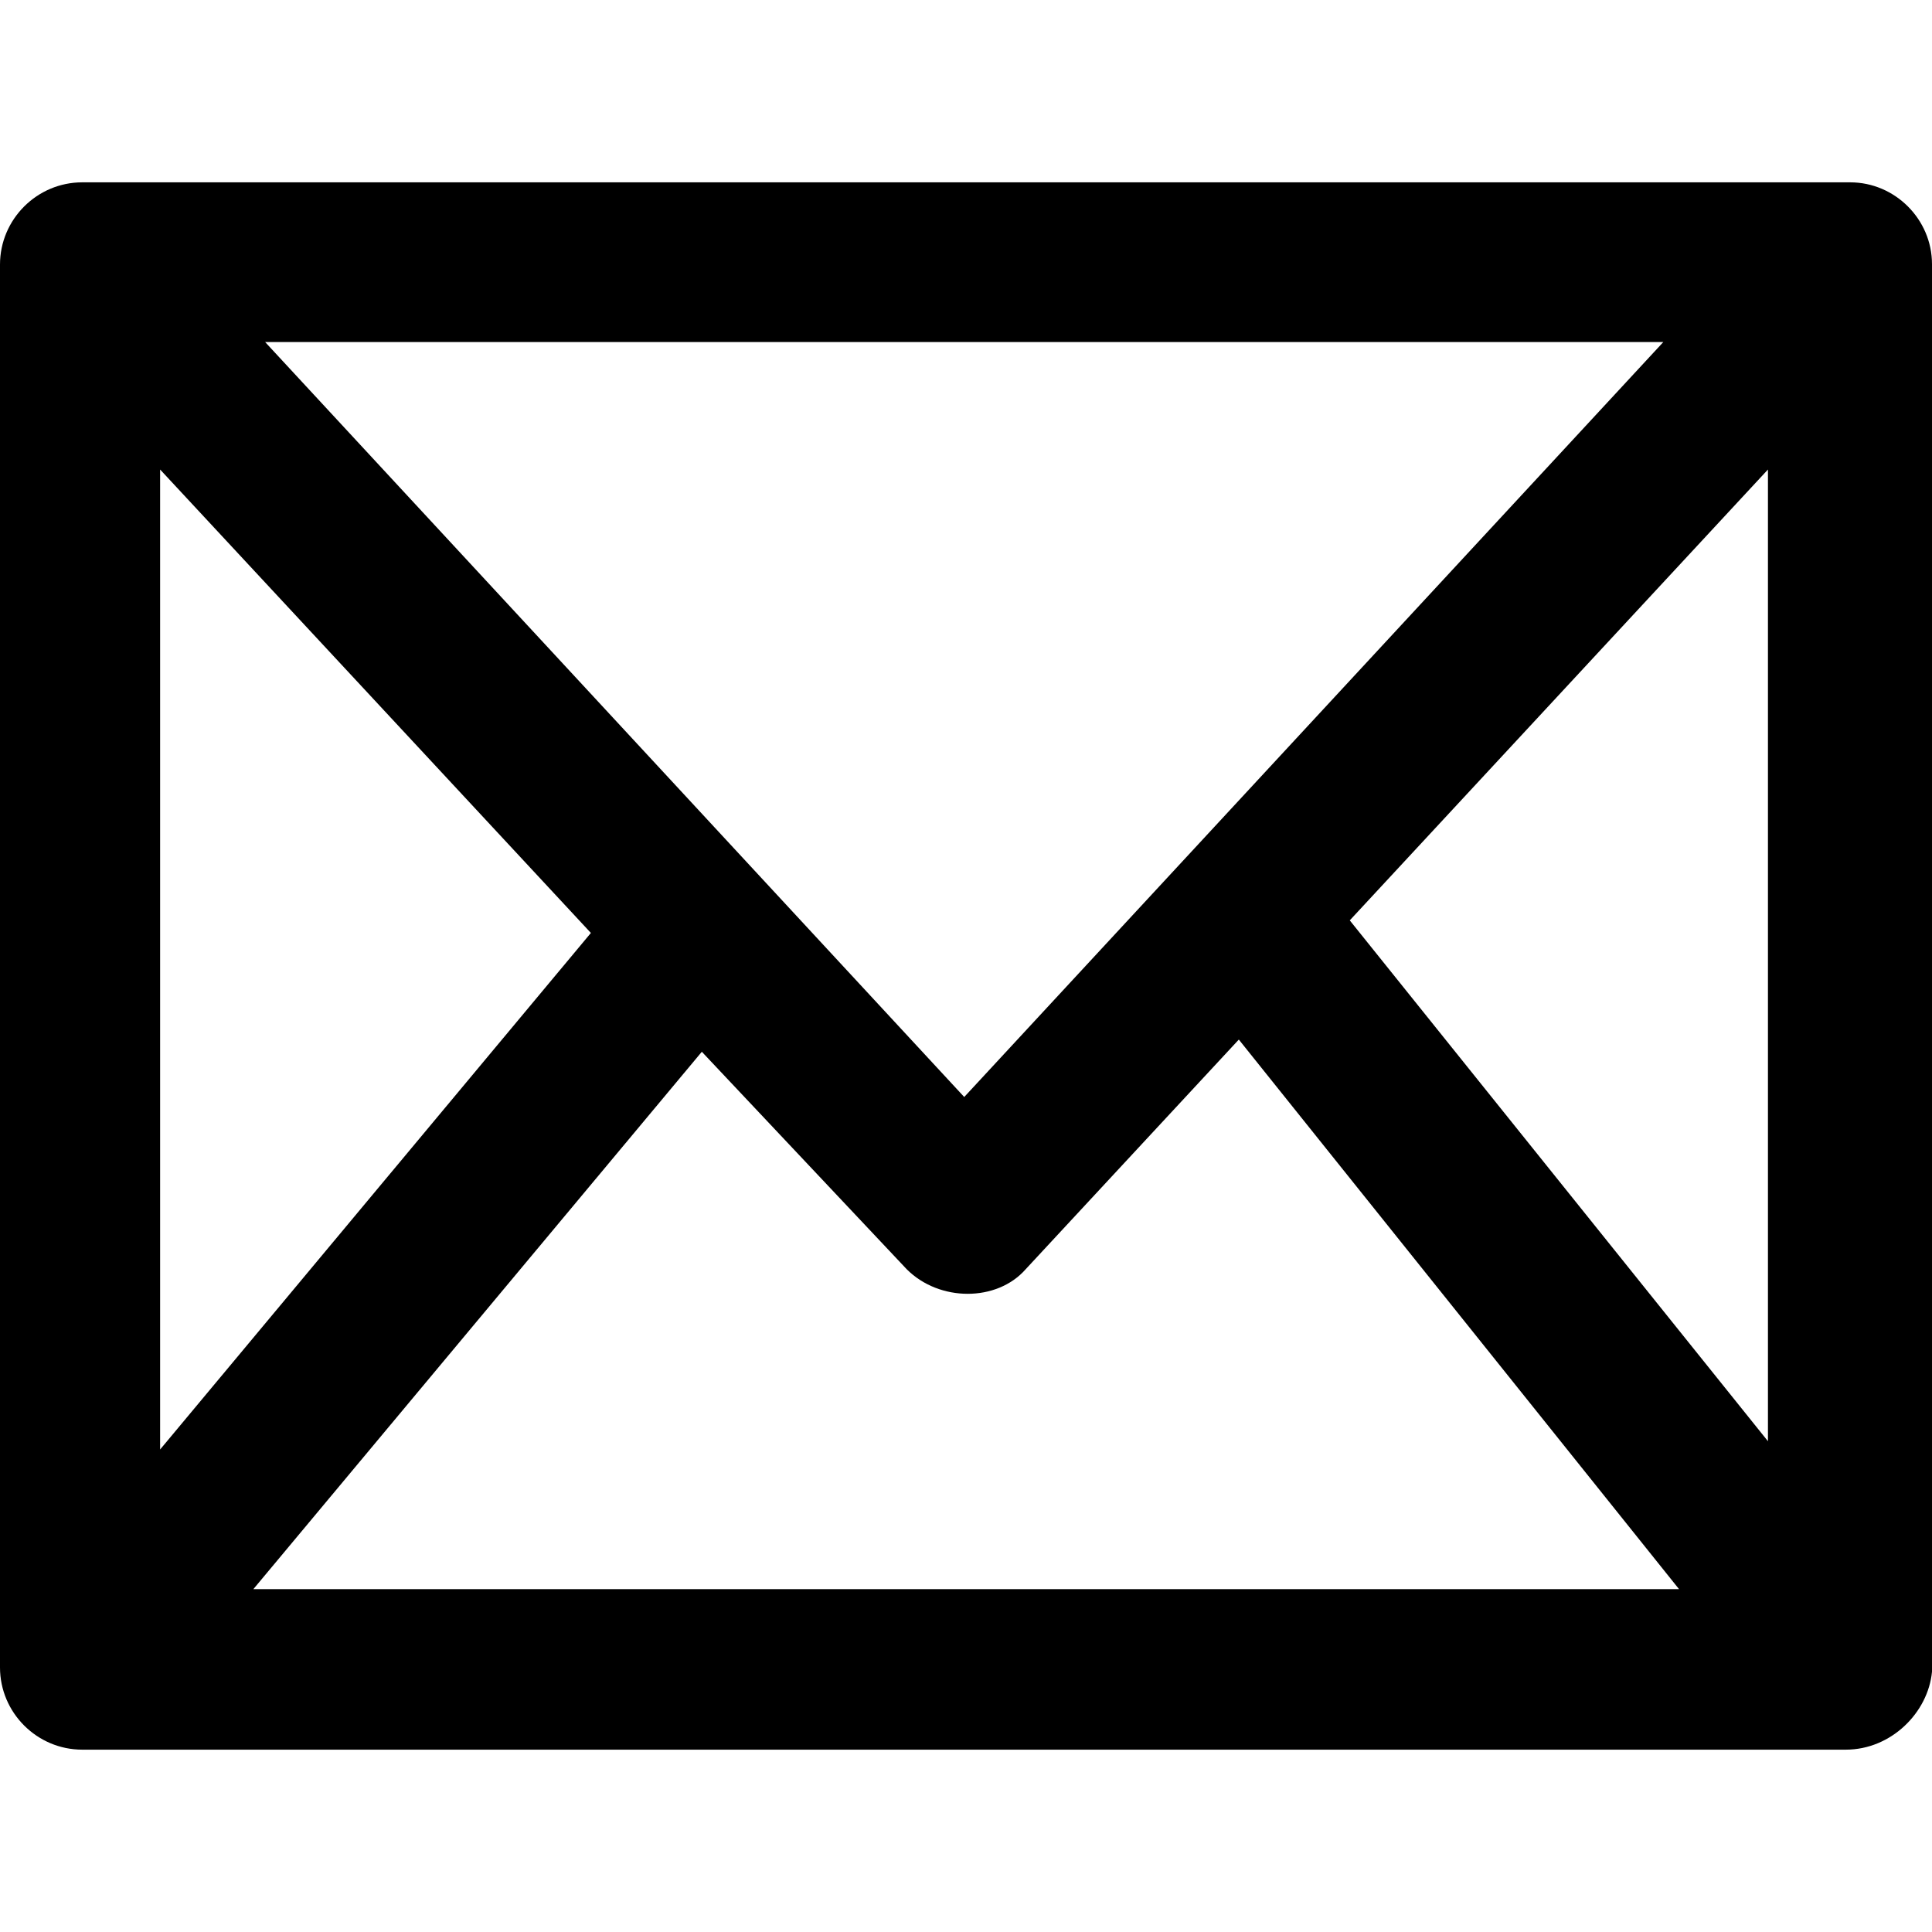 <?xml version="1.0" encoding="iso-8859-1"?>
<!-- Uploaded to: SVG Repo, www.svgrepo.com, Generator: SVG Repo Mixer Tools -->
<svg fill="#000000" height="800px" width="800px" version="1.1" id="Capa_1" xmlns="http://www.w3.org/2000/svg" xmlns:xlink="http://www.w3.org/1999/xlink" 
	 viewBox="0 0 491.1 491.1" xml:space="preserve">
<g>
	<path d="M470.3,46.35H20.9C9.4,46.35,0,55.75,0,67.25v356.6c0,11.5,9.4,20.9,20.9,20.9h448.3c11.5,0,20.9-9.4,21.9-19.8V67.15
		C491.1,55.75,481.7,46.35,470.3,46.35z M245.1,278.85L67.4,86.95h355.4L245.1,278.85z M449.4,119.35v247l-106.3-132.4L449.4,119.35
		z M150.2,237.15L40.7,368.45v-249.1L150.2,237.15z M178.4,267.35l52.1,55.3c8.3,8.3,22.9,8.3,30.2,0l54.2-58.4l111.9,139.7H64.4
		L178.4,267.35z"/>
</g>
</svg>